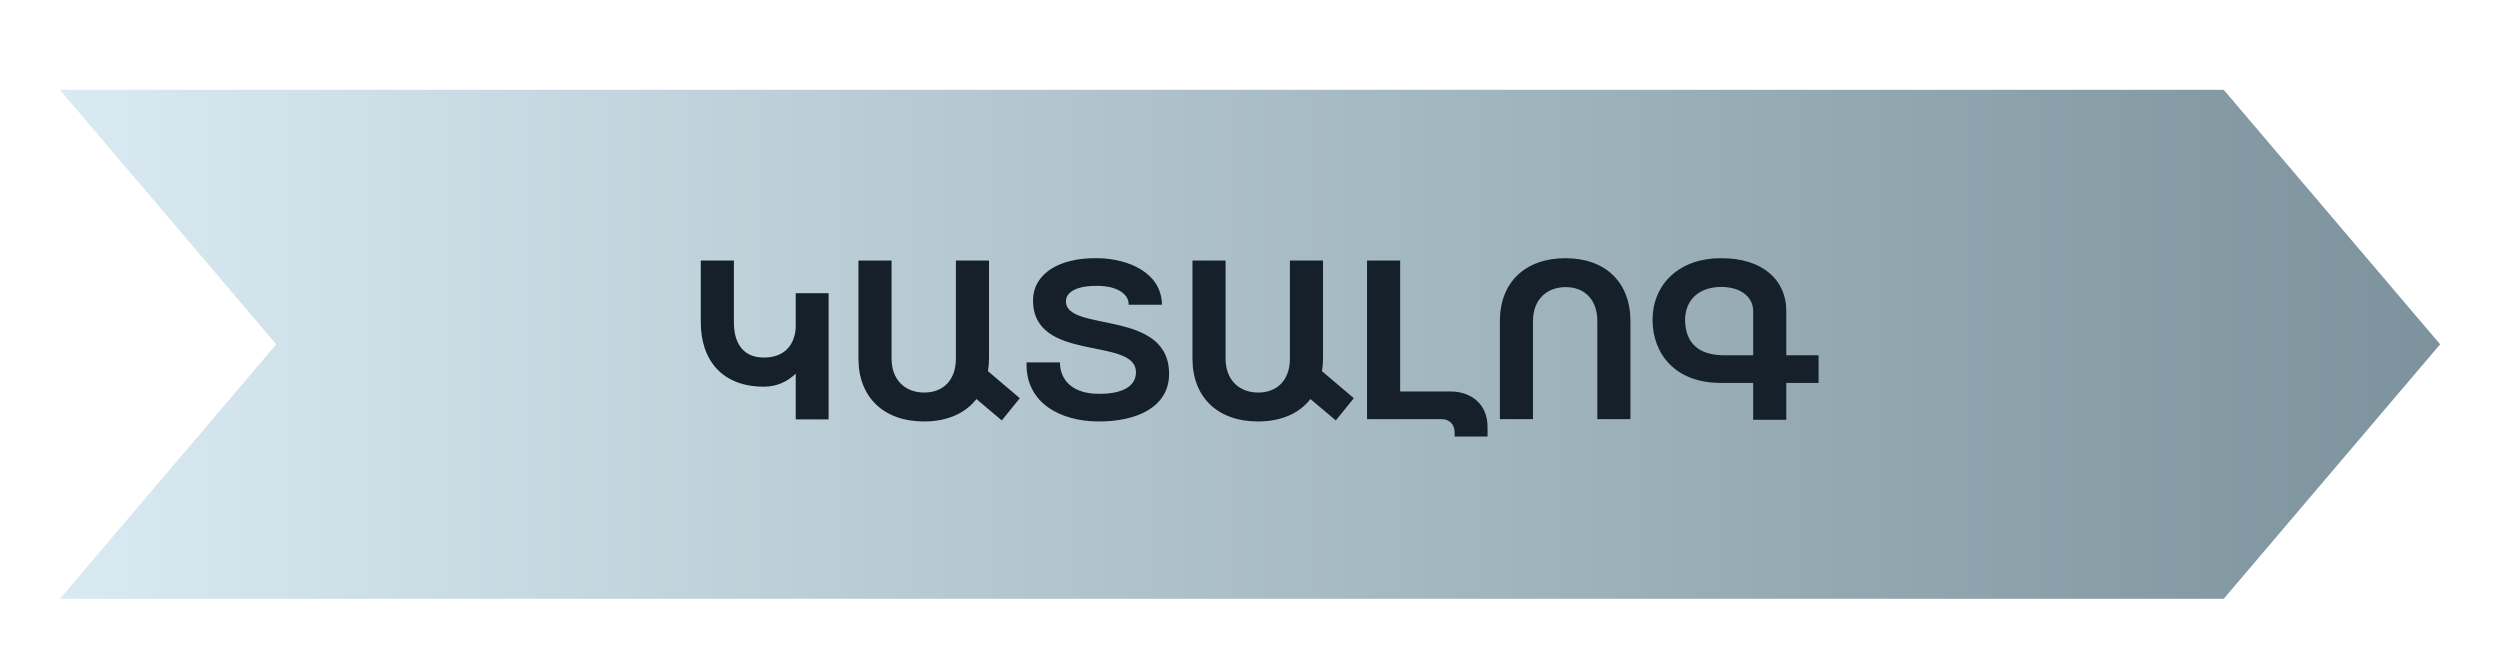 <svg width="167" height="44" viewBox="0 0 167 44" fill="none" xmlns="http://www.w3.org/2000/svg">
<g filter="url(#filter0_d_1_564)">
<path d="M0 0H144.545L159 17L144.545 34H0L14.454 17L0 0Z" fill="url(#paint0_linear_1_564)"/>
<path d="M49.154 13.586H51.352V22.014H49.154V18.962C48.594 19.494 47.894 19.83 47.026 19.83C44.268 19.83 42.812 18.094 42.812 15.518V11.402H45.024V15.518C45.024 16.932 45.64 17.884 47.026 17.884C48.272 17.884 49.042 17.198 49.154 15.938V13.586ZM64.124 20.6L62.92 22.084L61.226 20.656C60.484 21.608 59.28 22.154 57.726 22.154C55.038 22.154 53.344 20.544 53.344 17.954V11.402H55.556V17.954C55.556 19.368 56.452 20.222 57.74 20.222C59.014 20.222 59.854 19.382 59.854 17.954V11.402H62.066V17.954C62.066 18.248 62.038 18.528 61.996 18.794L64.124 20.6ZM64.573 18.206H66.799C66.827 19.564 67.835 20.292 69.333 20.306C70.873 20.334 71.881 19.858 71.881 18.878C71.909 16.456 64.965 18.276 65.007 14.034C65.021 12.382 66.617 11.192 69.347 11.248C71.377 11.276 73.603 12.228 73.617 14.356H71.391C71.433 13.726 70.733 13.11 69.347 13.096C68.073 13.068 67.205 13.446 67.205 14.118C67.177 16.246 74.205 14.58 74.093 19.074C74.037 21.16 71.993 22.182 69.305 22.154C66.911 22.126 64.489 20.978 64.573 18.206ZM86.436 20.6L85.232 22.084L83.538 20.656C82.796 21.608 81.592 22.154 80.038 22.154C77.35 22.154 75.656 20.544 75.656 17.954V11.402H77.868V17.954C77.868 19.368 78.764 20.222 80.052 20.222C81.326 20.222 82.166 19.382 82.166 17.954V11.402H84.378V17.954C84.378 18.248 84.35 18.528 84.308 18.794L86.436 20.6ZM92.905 20.152C94.221 20.152 95.369 20.95 95.369 22.518V23.162H93.171V22.896C93.171 22.35 92.821 22 92.303 22H87.319V11.402H89.531V20.152H92.905ZM98.403 15.448V22H96.191V15.448C96.191 12.858 97.885 11.248 100.573 11.248C103.247 11.248 104.913 12.858 104.913 15.448V22H102.701V15.448C102.701 14.02 101.861 13.18 100.587 13.18C99.299 13.18 98.403 14.034 98.403 15.448ZM117.48 17.73V19.578H115.324V22.042H113.112V19.578H110.9C107.89 19.564 106.392 17.618 106.392 15.378C106.392 12.886 108.282 11.248 110.928 11.248C113.756 11.22 115.324 12.732 115.324 14.748V17.73H117.48ZM113.112 17.73V14.762C113.112 13.964 112.44 13.166 110.956 13.166C109.556 13.18 108.562 13.964 108.562 15.406C108.604 16.946 109.486 17.688 111.04 17.73H113.112Z" fill="#16202A"/>
</g>
<defs>
<filter id="filter0_d_1_564" x="0" y="0" width="167" height="44" filterUnits="userSpaceOnUse" color-interpolation-filters="sRGB">
<feFlood flood-opacity="0" result="BackgroundImageFix"/>
<feColorMatrix in="SourceAlpha" type="matrix" values="0 0 0 0 0 0 0 0 0 0 0 0 0 0 0 0 0 0 127 0" result="hardAlpha"/>
<feOffset dx="4" dy="6"/>
<feGaussianBlur stdDeviation="2"/>
<feComposite in2="hardAlpha" operator="out"/>
<feColorMatrix type="matrix" values="0 0 0 0 0 0 0 0 0 0 0 0 0 0 0 0 0 0 1 0"/>
<feBlend mode="normal" in2="BackgroundImageFix" result="effect1_dropShadow_1_564"/>
<feBlend mode="normal" in="SourceGraphic" in2="effect1_dropShadow_1_564" result="shape"/>
</filter>
<linearGradient id="paint0_linear_1_564" x1="0" y1="17" x2="159" y2="17" gradientUnits="userSpaceOnUse">
<stop stop-color="#D9EAF2"/>
<stop offset="1" stop-color="#7C929C"/>
</linearGradient>
</defs>
</svg>
